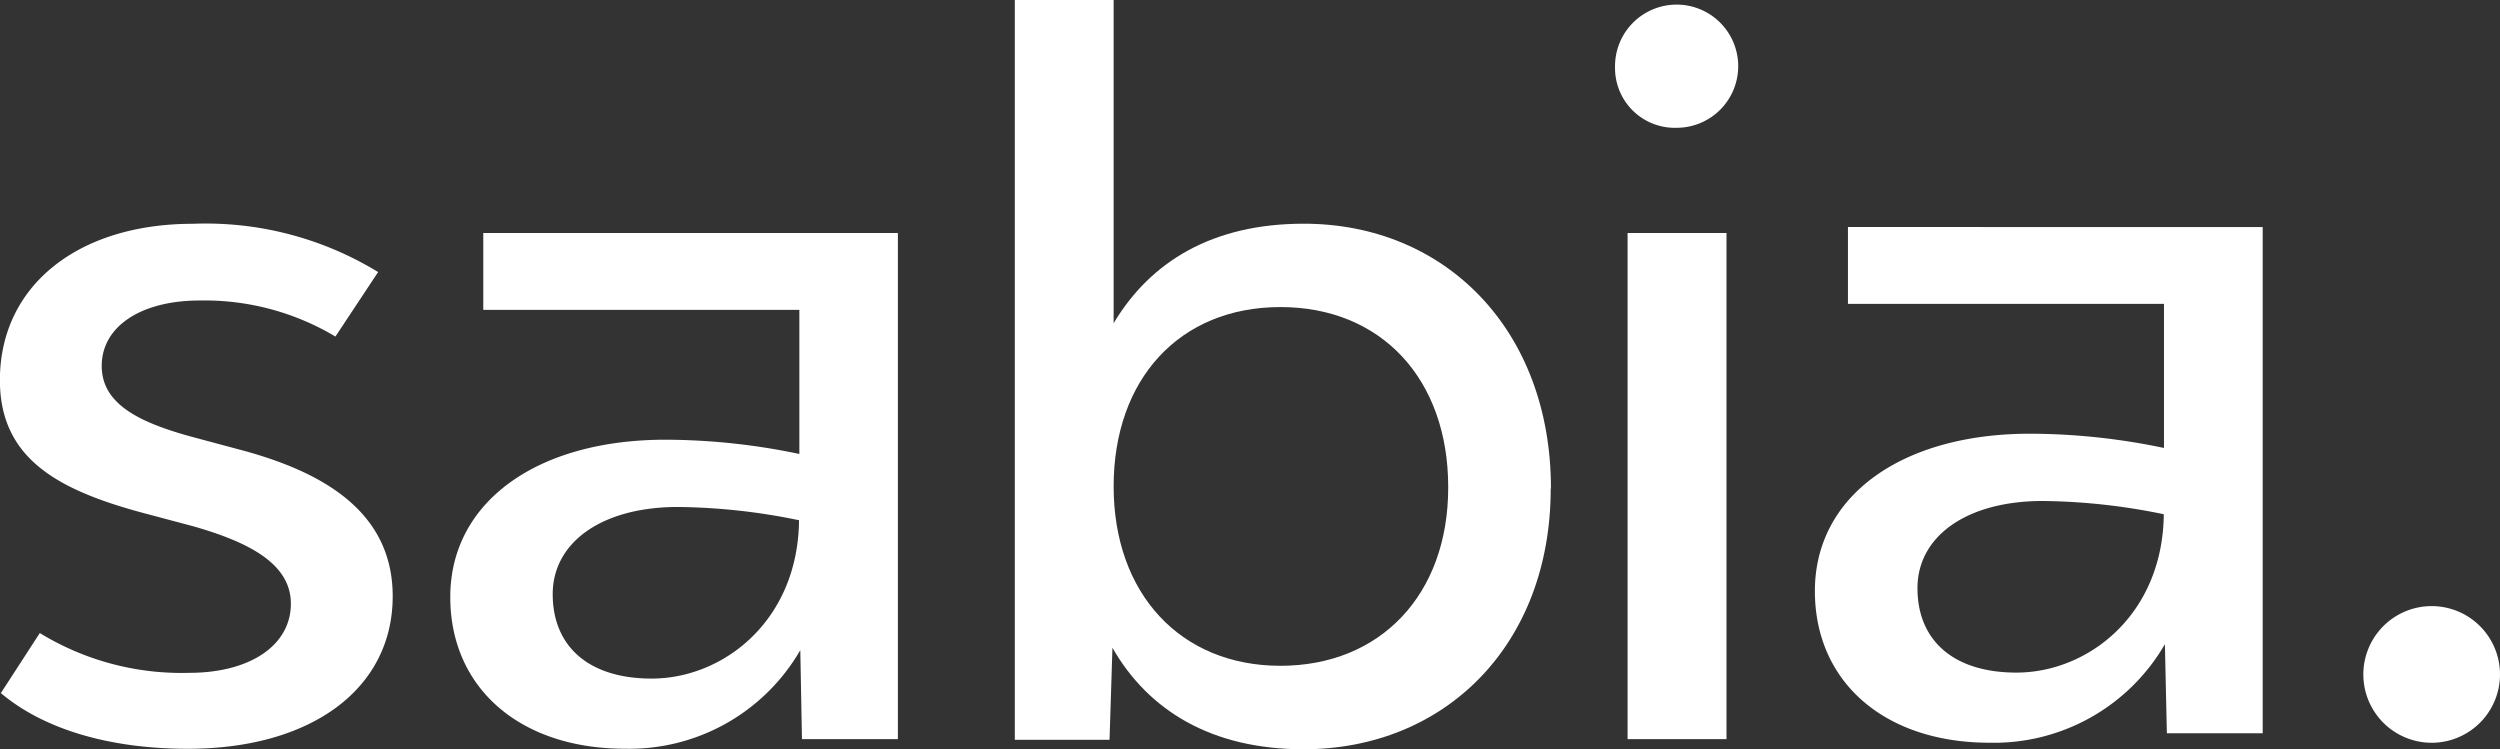 <svg xmlns="http://www.w3.org/2000/svg" width="150.752" height="45.181" viewBox="0 0 150.752 45.181"><rect x="0" y="0" width="150.752" height="45.181" fill="#333333" stroke="none"/><g id="Grupo_136" data-name="Grupo 136" transform="translate(-341 -338.54)"><g id="Grupo_71" data-name="Grupo 71" transform="translate(111 25.787)"><g id="Grupo_59" data-name="Grupo 59" transform="translate(230 312.752)"><path id="Trazado_29" data-name="Trazado 29" d="M429.147,594.037h5.964V624.56h-5.964Zm-.757-10a3.714,3.714,0,1,1,3.739,3.657,3.605,3.605,0,0,1-3.739-3.657" transform="translate(-331.002 -579.987)" fill="#fff"></path><path id="Trazado_30" data-name="Trazado 30" d="M239.372,634.2l2.338-3.605a16.383,16.383,0,0,0,9,2.4c3.683,0,6.14-1.658,6.14-4.172,0-2.4-2.514-3.714-5.964-4.687l-2.982-.793c-5.089-1.375-8.6-3.26-8.6-8,0-5.666,4.677-9.426,11.635-9.426a19.922,19.922,0,0,1,11.172,2.91l-2.575,3.889a15.4,15.4,0,0,0-8.184-2.174c-3.508,0-5.908,1.545-5.908,3.945,0,2.287,2.225,3.374,5.264,4.229l2.982.8c5.027,1.318,9.3,3.719,9.3,8.859,0,5.547-4.852,9.2-12.361,9.2-4.636,0-8.653-1.143-11.285-3.374" transform="translate(-239.31 -592.421)" fill="#fff"></path><path id="Trazado_31" data-name="Trazado 31" d="M313.055,624.321a37.5,37.5,0,0,0-7.309-.8c-4.563,0-7.546,2.117-7.546,5.259s2.163,5.089,5.964,5.089c4.327,0,8.828-3.487,8.89-9.549M319.014,607v30.522H313.23l-.1-5.367a11.91,11.91,0,0,1-10.584,5.944c-6.315,0-10.523-3.657-10.523-9.147,0-5.712,5.2-9.487,12.979-9.487a39.667,39.667,0,0,1,8.071.86v-8.689H294.013V607Z" transform="translate(-264.871 -592.949)" fill="#fff"></path><path id="Trazado_32" data-name="Trazado 32" d="M384.254,609.094c0-6.516-4.033-10.857-10.116-10.857s-10.059,4.342-10.059,10.816,4.038,10.816,10.059,10.816,10.116-4.285,10.116-10.744m6.181.057c0,9.431-6.371,15.72-14.906,15.72-5.557,0-9.359-2.344-11.522-6.119l-.175,5.547H358.12V579.72h5.959v19.49c2.225-3.719,5.964-6,11.465-6,8.535,0,14.906,6.4,14.906,15.967" transform="translate(-296.926 -579.72)" fill="#fff"></path><path id="Trazado_33" data-name="Trazado 33" d="M472.83,623.621a37.517,37.517,0,0,0-7.309-.8c-4.563,0-7.546,2.117-7.546,5.259s2.163,5.089,5.964,5.089c4.327,0,8.828-3.487,8.89-9.549m5.964-17.316v30.522h-5.779l-.118-5.372a11.907,11.907,0,0,1-10.579,5.944c-6.32,0-10.528-3.657-10.528-9.147,0-5.712,5.2-9.487,12.98-9.487a39.568,39.568,0,0,1,8.071.86v-8.689H453.783V606.3Z" transform="translate(-342.35 -592.61)" fill="#fff"></path><path id="Trazado_34" data-name="Trazado 34" d="M516,654.862a4.12,4.12,0,1,1,4.12,4.059,4.12,4.12,0,0,1-4.12-4.059" transform="translate(-373.488 -614.131)" fill="#fff"></path></g></g></g></svg>